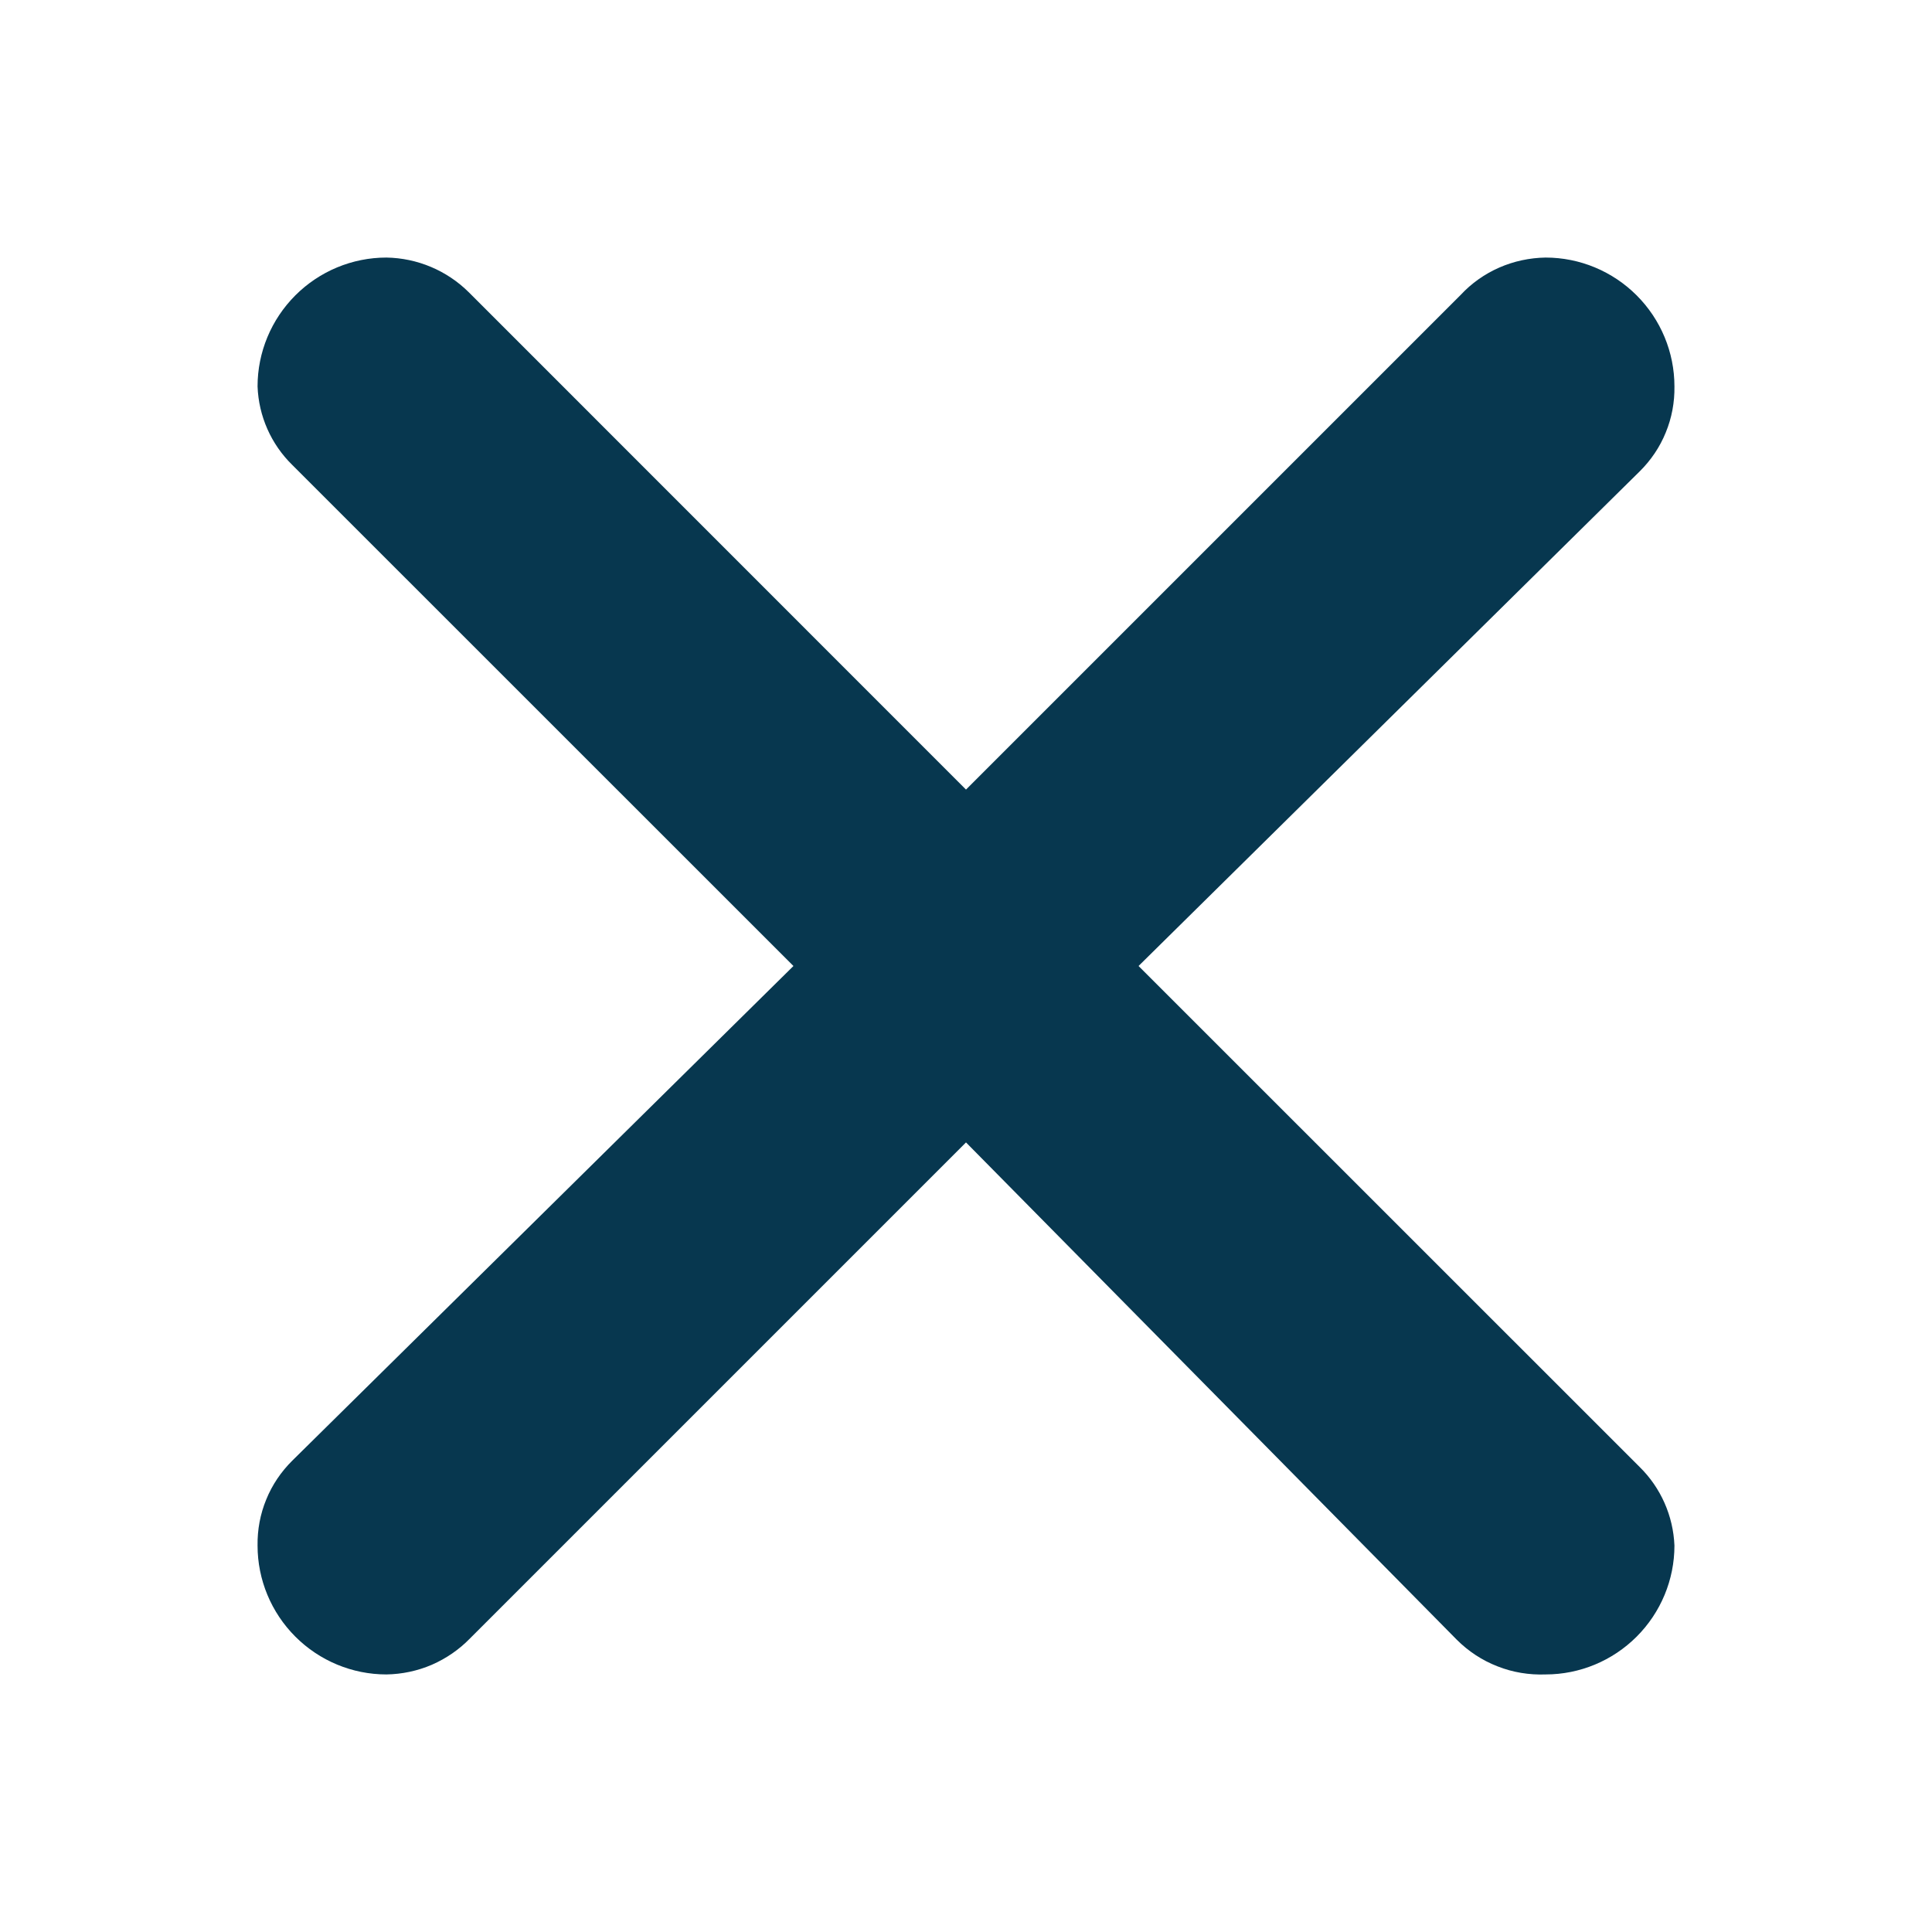 <svg width="16" height="16" viewBox="0 0 16 16" fill="none" xmlns="http://www.w3.org/2000/svg">
<path d="M3.883 2.421L8 6.539L12.096 2.443C12.186 2.346 12.295 2.269 12.416 2.216C12.537 2.163 12.668 2.135 12.8 2.133C13.083 2.133 13.354 2.246 13.554 2.446C13.754 2.646 13.867 2.917 13.867 3.2C13.869 3.331 13.845 3.461 13.795 3.582C13.746 3.703 13.672 3.812 13.579 3.904L9.429 8L13.579 12.149C13.754 12.321 13.857 12.554 13.867 12.8C13.867 13.083 13.754 13.354 13.554 13.554C13.354 13.754 13.083 13.867 12.8 13.867C12.664 13.872 12.528 13.85 12.402 13.8C12.275 13.751 12.16 13.675 12.064 13.579L8 9.461L3.893 13.568C3.803 13.661 3.695 13.735 3.576 13.787C3.457 13.838 3.329 13.865 3.2 13.867C2.917 13.867 2.646 13.754 2.446 13.554C2.246 13.354 2.133 13.083 2.133 12.8C2.131 12.669 2.155 12.539 2.205 12.418C2.254 12.297 2.328 12.188 2.421 12.096L6.571 8L2.421 3.851C2.245 3.679 2.142 3.446 2.133 3.2C2.133 2.917 2.246 2.646 2.446 2.446C2.646 2.246 2.917 2.133 3.2 2.133C3.456 2.137 3.701 2.24 3.883 2.421Z" fill="#07374F"/>
</svg>
